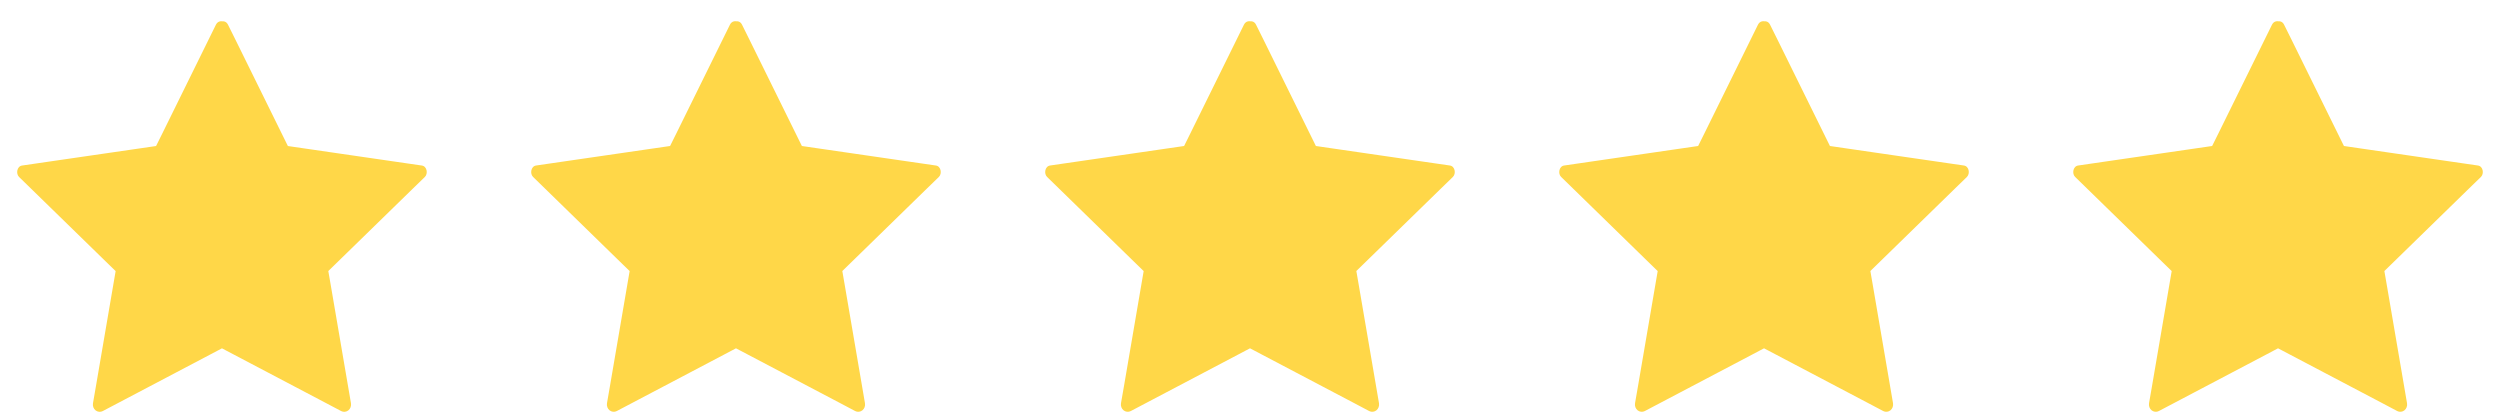 <svg width="113" height="19" viewBox="0 0 113 19" fill="none" xmlns="http://www.w3.org/2000/svg">
<path d="M10.045 1.281L12.812 6.887L18.997 7.783L14.521 12.149L15.578 18.309L10.045 15.4L4.512 18.309L5.569 12.149L1.094 7.783L7.279 6.887L10.045 1.281Z" fill="#FFD748"/>
<path d="M9.777 1.435C10.59 3.083 11.404 4.727 12.213 6.375C12.32 6.59 12.411 6.83 12.539 7.036C12.663 7.234 12.977 7.222 13.183 7.251C14.236 7.404 15.289 7.557 16.342 7.709C17.196 7.833 18.051 7.957 18.906 8.081C18.86 7.908 18.815 7.734 18.77 7.565C17.448 8.854 16.127 10.143 14.806 11.431C14.641 11.592 14.447 11.749 14.298 11.927C14.141 12.113 14.252 12.444 14.29 12.667C14.471 13.724 14.653 14.782 14.835 15.839C14.979 16.69 15.128 17.545 15.272 18.396C15.425 18.28 15.574 18.165 15.726 18.045C14.091 17.186 12.461 16.327 10.825 15.467C10.615 15.356 10.409 15.236 10.198 15.137C9.963 15.025 9.698 15.232 9.492 15.339C8.542 15.839 7.593 16.339 6.643 16.835C5.879 17.235 5.115 17.64 4.347 18.041C4.5 18.157 4.649 18.272 4.801 18.392C5.115 16.574 5.425 14.753 5.739 12.935C5.78 12.7 5.821 12.468 5.858 12.233C5.9 11.96 5.64 11.791 5.462 11.621C4.694 10.874 3.926 10.126 3.158 9.374C2.539 8.771 1.919 8.168 1.3 7.565C1.255 7.738 1.209 7.912 1.164 8.081C2.981 7.817 4.797 7.552 6.614 7.288C6.849 7.255 7.114 7.247 7.341 7.181C7.555 7.123 7.646 6.801 7.737 6.623C8.208 5.669 8.678 4.714 9.149 3.756C9.533 2.979 9.913 2.207 10.297 1.43C10.475 1.075 9.938 0.761 9.76 1.116C8.951 2.756 8.142 4.392 7.337 6.032C7.221 6.264 7.109 6.491 6.994 6.722C7.056 6.677 7.118 6.627 7.18 6.582C5.371 6.846 3.563 7.106 1.758 7.371C1.507 7.408 1.251 7.445 0.999 7.482C0.763 7.515 0.71 7.854 0.862 7.999C2.171 9.275 3.48 10.552 4.785 11.824C4.971 12.002 5.152 12.183 5.338 12.361C5.313 12.262 5.285 12.159 5.26 12.059C4.95 13.86 4.64 15.662 4.335 17.463C4.289 17.715 4.248 17.971 4.203 18.223C4.157 18.487 4.405 18.706 4.657 18.574C6.275 17.723 7.89 16.872 9.508 16.021C9.735 15.901 9.963 15.781 10.19 15.662C10.086 15.662 9.983 15.662 9.876 15.662C11.494 16.512 13.109 17.363 14.727 18.214C14.954 18.334 15.181 18.454 15.409 18.574C15.661 18.706 15.908 18.487 15.863 18.223C15.553 16.422 15.243 14.62 14.938 12.819C14.893 12.567 14.851 12.311 14.806 12.059C14.781 12.159 14.752 12.262 14.727 12.361C16.036 11.084 17.345 9.808 18.65 8.536C18.836 8.358 19.017 8.176 19.203 7.999C19.356 7.85 19.302 7.515 19.067 7.482C17.258 7.218 15.45 6.958 13.646 6.693C13.394 6.656 13.138 6.619 12.886 6.582C12.948 6.627 13.01 6.677 13.072 6.722C12.262 5.082 11.453 3.446 10.648 1.806C10.532 1.575 10.421 1.348 10.305 1.116C10.136 0.765 9.603 1.079 9.777 1.435Z" fill="#FFD748"/>
<path d="M33.279 1.281L36.045 6.886L42.23 7.783L37.754 12.149L38.811 18.308L33.279 15.4L27.746 18.308L28.803 12.149L24.327 7.783L30.512 6.886L33.279 1.281Z" fill="#FFD748"/>
<path d="M33.01 1.433C33.824 3.082 34.637 4.726 35.446 6.374C35.554 6.589 35.644 6.829 35.772 7.035C35.896 7.233 36.21 7.221 36.416 7.25C37.469 7.403 38.522 7.556 39.575 7.708C40.43 7.832 41.285 7.956 42.139 8.08C42.094 7.907 42.048 7.733 42.003 7.564C40.682 8.853 39.361 10.142 38.039 11.43C37.874 11.591 37.68 11.748 37.531 11.926C37.374 12.112 37.486 12.443 37.523 12.665C37.705 13.723 37.886 14.781 38.068 15.838C38.213 16.689 38.361 17.544 38.506 18.395C38.658 18.279 38.807 18.164 38.96 18.044C37.325 17.185 35.694 16.326 34.059 15.466C33.848 15.355 33.642 15.235 33.431 15.136C33.196 15.024 32.932 15.231 32.725 15.338C31.776 15.838 30.826 16.338 29.876 16.834C29.113 17.234 28.349 17.639 27.581 18.04C27.733 18.156 27.882 18.271 28.035 18.391C28.349 16.573 28.658 14.752 28.972 12.934C29.013 12.699 29.055 12.467 29.092 12.232C29.133 11.959 28.873 11.79 28.695 11.62C27.927 10.873 27.16 10.125 26.392 9.373C25.772 8.77 25.153 8.167 24.534 7.564C24.488 7.737 24.443 7.911 24.397 8.08C26.214 7.816 28.031 7.551 29.847 7.287C30.083 7.254 30.347 7.246 30.574 7.18C30.789 7.122 30.88 6.8 30.971 6.622C31.441 5.668 31.912 4.713 32.383 3.755C32.767 2.978 33.146 2.206 33.53 1.429C33.708 1.074 33.171 0.76 32.994 1.115C32.184 2.755 31.375 4.391 30.57 6.031C30.454 6.263 30.343 6.49 30.227 6.721C30.289 6.676 30.351 6.626 30.413 6.581C28.605 6.845 26.796 7.105 24.992 7.37C24.74 7.407 24.484 7.444 24.232 7.481C23.997 7.514 23.943 7.853 24.096 7.998C25.405 9.274 26.714 10.55 28.018 11.823C28.204 12 28.386 12.182 28.572 12.36C28.547 12.261 28.518 12.157 28.493 12.058C28.183 13.859 27.874 15.661 27.568 17.462C27.523 17.714 27.482 17.97 27.436 18.222C27.391 18.486 27.639 18.705 27.89 18.573C29.509 17.722 31.123 16.871 32.742 16.02C32.969 15.9 33.196 15.78 33.423 15.661C33.32 15.661 33.217 15.661 33.109 15.661C34.728 16.511 36.342 17.362 37.961 18.213C38.188 18.333 38.415 18.453 38.642 18.573C38.894 18.705 39.142 18.486 39.096 18.222C38.786 16.421 38.477 14.62 38.171 12.818C38.126 12.566 38.085 12.31 38.039 12.058C38.014 12.157 37.986 12.261 37.961 12.36C39.27 11.083 40.578 9.807 41.883 8.535C42.069 8.357 42.251 8.175 42.437 7.998C42.589 7.849 42.536 7.514 42.3 7.481C40.492 7.217 38.683 6.957 36.879 6.692C36.627 6.655 36.371 6.618 36.119 6.581C36.181 6.626 36.243 6.676 36.305 6.721C35.496 5.081 34.687 3.445 33.881 1.805C33.766 1.574 33.654 1.347 33.539 1.115C33.369 0.764 32.837 1.078 33.01 1.433Z" fill="#FFD748"/>
<path d="M56.512 1.281L59.278 6.886L65.463 7.783L60.988 12.149L62.045 18.308L56.512 15.4L50.979 18.308L52.036 12.149L47.56 7.783L53.746 6.886L56.512 1.281Z" fill="#FFD748"/>
<path d="M56.244 1.433C57.057 3.082 57.87 4.726 58.68 6.374C58.787 6.589 58.878 6.829 59.006 7.035C59.13 7.233 59.444 7.221 59.65 7.25C60.703 7.403 61.756 7.556 62.809 7.708C63.663 7.832 64.518 7.956 65.373 8.08C65.327 7.907 65.282 7.733 65.236 7.564C63.915 8.853 62.594 10.142 61.273 11.43C61.107 11.591 60.913 11.748 60.765 11.926C60.608 12.112 60.719 12.443 60.757 12.665C60.938 13.723 61.12 14.781 61.301 15.838C61.446 16.689 61.595 17.544 61.739 18.395C61.892 18.279 62.041 18.164 62.193 18.044C60.558 17.185 58.927 16.326 57.292 15.466C57.082 15.355 56.875 15.235 56.665 15.136C56.429 15.024 56.165 15.231 55.959 15.338C55.009 15.838 54.059 16.338 53.11 16.834C52.346 17.234 51.582 17.639 50.814 18.04C50.967 18.156 51.115 18.271 51.268 18.391C51.582 16.573 51.892 14.752 52.206 12.934C52.247 12.699 52.288 12.467 52.325 12.232C52.367 11.959 52.106 11.79 51.929 11.62C51.161 10.873 50.393 10.125 49.625 9.373C49.006 8.77 48.386 8.167 47.767 7.564C47.721 7.737 47.676 7.911 47.631 8.08C49.447 7.816 51.264 7.551 53.081 7.287C53.316 7.254 53.58 7.246 53.807 7.18C54.022 7.122 54.113 6.8 54.204 6.622C54.675 5.668 55.145 4.713 55.616 3.755C56 2.978 56.38 2.206 56.764 1.429C56.941 1.074 56.405 0.76 56.227 1.115C55.418 2.755 54.608 4.391 53.803 6.031C53.688 6.263 53.576 6.49 53.461 6.721C53.523 6.676 53.585 6.626 53.647 6.581C51.838 6.845 50.03 7.105 48.225 7.37C47.973 7.407 47.717 7.444 47.465 7.481C47.23 7.514 47.176 7.853 47.329 7.998C48.638 9.274 49.947 10.55 51.252 11.823C51.438 12 51.619 12.182 51.805 12.36C51.78 12.261 51.751 12.157 51.727 12.058C51.417 13.859 51.107 15.661 50.802 17.462C50.756 17.714 50.715 17.97 50.669 18.222C50.624 18.486 50.872 18.705 51.124 18.573C52.742 17.722 54.357 16.871 55.975 16.02C56.202 15.9 56.429 15.78 56.657 15.661C56.553 15.661 56.45 15.661 56.343 15.661C57.961 16.511 59.576 17.362 61.194 18.213C61.421 18.333 61.648 18.453 61.875 18.573C62.127 18.705 62.375 18.486 62.33 18.222C62.02 16.421 61.71 14.62 61.405 12.818C61.359 12.566 61.318 12.31 61.273 12.058C61.248 12.157 61.219 12.261 61.194 12.36C62.503 11.083 63.812 9.807 65.117 8.535C65.302 8.357 65.484 8.175 65.67 7.998C65.823 7.849 65.769 7.514 65.534 7.481C63.725 7.217 61.917 6.957 60.112 6.692C59.861 6.655 59.605 6.618 59.353 6.581C59.415 6.626 59.477 6.676 59.538 6.721C58.729 5.081 57.92 3.445 57.115 1.805C56.999 1.574 56.888 1.347 56.772 1.115C56.603 0.764 56.07 1.078 56.244 1.433Z" fill="#FFD748"/>
<path d="M79.745 1.281L82.512 6.886L88.697 7.783L84.221 12.149L85.278 18.308L79.745 15.4L74.213 18.308L75.27 12.149L70.794 7.783L76.979 6.886L79.745 1.281Z" fill="#FFD748"/>
<path d="M79.478 1.433C80.291 3.082 81.105 4.726 81.914 6.374C82.021 6.589 82.112 6.829 82.24 7.035C82.364 7.233 82.678 7.221 82.884 7.25C83.937 7.403 84.99 7.556 86.043 7.708C86.898 7.832 87.752 7.956 88.607 8.08C88.561 7.907 88.516 7.733 88.471 7.564C87.15 8.853 85.828 10.142 84.507 11.43C84.342 11.591 84.148 11.748 83.999 11.926C83.842 12.112 83.954 12.443 83.991 12.665C84.172 13.723 84.354 14.781 84.536 15.838C84.68 16.689 84.829 17.544 84.974 18.395C85.126 18.279 85.275 18.164 85.428 18.044C83.793 17.185 82.162 16.326 80.527 15.466C80.316 15.355 80.11 15.235 79.899 15.136C79.664 15.024 79.4 15.231 79.193 15.338C78.243 15.838 77.294 16.338 76.344 16.834C75.58 17.234 74.816 17.639 74.048 18.04C74.201 18.156 74.35 18.271 74.503 18.391C74.816 16.573 75.126 14.752 75.44 12.934C75.481 12.699 75.522 12.467 75.56 12.232C75.601 11.959 75.341 11.79 75.163 11.62C74.395 10.873 73.627 10.125 72.859 9.373C72.24 8.77 71.621 8.167 71.001 7.564C70.956 7.737 70.91 7.911 70.865 8.08C72.682 7.816 74.499 7.551 76.315 7.287C76.55 7.254 76.815 7.246 77.042 7.18C77.257 7.122 77.347 6.8 77.438 6.622C77.909 5.668 78.38 4.713 78.85 3.755C79.234 2.978 79.614 2.206 79.998 1.429C80.176 1.074 79.639 0.76 79.461 1.115C78.652 2.755 77.843 4.391 77.038 6.031C76.922 6.263 76.811 6.49 76.695 6.721C76.757 6.676 76.819 6.626 76.881 6.581C75.072 6.845 73.264 7.105 71.46 7.37C71.208 7.407 70.952 7.444 70.7 7.481C70.465 7.514 70.411 7.853 70.564 7.998C71.873 9.274 73.181 10.55 74.486 11.823C74.672 12 74.854 12.182 75.039 12.36C75.015 12.261 74.986 12.157 74.961 12.058C74.651 13.859 74.342 15.661 74.036 17.462C73.991 17.714 73.949 17.97 73.904 18.222C73.859 18.486 74.106 18.705 74.358 18.573C75.977 17.722 77.591 16.871 79.21 16.02C79.437 15.9 79.664 15.78 79.891 15.661C79.788 15.661 79.684 15.661 79.577 15.661C81.196 16.511 82.81 17.362 84.428 18.213C84.656 18.333 84.883 18.453 85.11 18.573C85.362 18.705 85.609 18.486 85.564 18.222C85.254 16.421 84.945 14.62 84.639 12.818C84.594 12.566 84.552 12.31 84.507 12.058C84.482 12.157 84.453 12.261 84.428 12.36C85.737 11.083 87.046 9.807 88.351 8.535C88.537 8.357 88.718 8.175 88.904 7.998C89.057 7.849 89.003 7.514 88.768 7.481C86.96 7.217 85.151 6.957 83.347 6.692C83.095 6.655 82.839 6.618 82.587 6.581C82.649 6.626 82.711 6.676 82.773 6.721C81.963 5.081 81.154 3.445 80.349 1.805C80.234 1.574 80.122 1.347 80.006 1.115C79.837 0.764 79.305 1.078 79.478 1.433Z" fill="#FFD748"/>
<path d="M102.98 1.281L105.746 6.886L111.931 7.783L107.456 12.149L108.513 18.308L102.98 15.4L97.447 18.308L98.504 12.149L94.028 7.783L100.213 6.886L102.98 1.281Z" fill="#FFD748"/>
<path d="M102.711 1.433C103.525 3.082 104.338 4.726 105.147 6.374C105.255 6.589 105.346 6.829 105.474 7.035C105.597 7.233 105.911 7.221 106.118 7.25C107.171 7.403 108.223 7.556 109.276 7.708C110.131 7.832 110.986 7.956 111.84 8.08C111.795 7.907 111.75 7.733 111.704 7.564C110.383 8.853 109.062 10.142 107.74 11.43C107.575 11.591 107.381 11.748 107.233 11.926C107.076 12.112 107.187 12.443 107.224 12.665C107.406 13.723 107.588 14.781 107.769 15.838C107.914 16.689 108.062 17.544 108.207 18.395C108.36 18.279 108.508 18.164 108.661 18.044C107.026 17.185 105.395 16.326 103.76 15.466C103.55 15.355 103.343 15.235 103.132 15.136C102.897 15.024 102.633 15.231 102.426 15.338C101.477 15.838 100.527 16.338 99.578 16.834C98.814 17.234 98.05 17.639 97.282 18.04C97.435 18.156 97.583 18.271 97.736 18.391C98.05 16.573 98.359 14.752 98.673 12.934C98.715 12.699 98.756 12.467 98.793 12.232C98.834 11.959 98.574 11.79 98.397 11.62C97.629 10.873 96.861 10.125 96.093 9.373C95.473 8.77 94.854 8.167 94.235 7.564C94.189 7.737 94.144 7.911 94.098 8.08C95.915 7.816 97.732 7.551 99.549 7.287C99.784 7.254 100.048 7.246 100.275 7.18C100.49 7.122 100.581 6.8 100.672 6.622C101.142 5.668 101.613 4.713 102.084 3.755C102.468 2.978 102.848 2.206 103.232 1.429C103.409 1.074 102.872 0.76 102.695 1.115C101.886 2.755 101.076 4.391 100.271 6.031C100.156 6.263 100.044 6.49 99.928 6.721C99.99 6.676 100.052 6.626 100.114 6.581C98.306 6.845 96.497 7.105 94.693 7.37C94.441 7.407 94.185 7.444 93.933 7.481C93.698 7.514 93.644 7.853 93.797 7.998C95.106 9.274 96.415 10.55 97.719 11.823C97.905 12 98.087 12.182 98.273 12.36C98.248 12.261 98.219 12.157 98.194 12.058C97.885 13.859 97.575 15.661 97.269 17.462C97.224 17.714 97.183 17.97 97.137 18.222C97.092 18.486 97.34 18.705 97.591 18.573C99.21 17.722 100.824 16.871 102.443 16.02C102.67 15.9 102.897 15.78 103.124 15.661C103.021 15.661 102.918 15.661 102.81 15.661C104.429 16.511 106.043 17.362 107.662 18.213C107.889 18.333 108.116 18.453 108.343 18.573C108.595 18.705 108.843 18.486 108.797 18.222C108.488 16.421 108.178 14.62 107.872 12.818C107.827 12.566 107.786 12.31 107.74 12.058C107.716 12.157 107.687 12.261 107.662 12.36C108.971 11.083 110.28 9.807 111.584 8.535C111.77 8.357 111.952 8.175 112.138 7.998C112.29 7.849 112.237 7.514 112.001 7.481C110.193 7.217 108.384 6.957 106.58 6.692C106.328 6.655 106.072 6.618 105.82 6.581C105.882 6.626 105.944 6.676 106.006 6.721C105.197 5.081 104.388 3.445 103.583 1.805C103.467 1.574 103.355 1.347 103.24 1.115C103.071 0.764 102.538 1.078 102.711 1.433Z" fill="#FFD748"/>
</svg>

